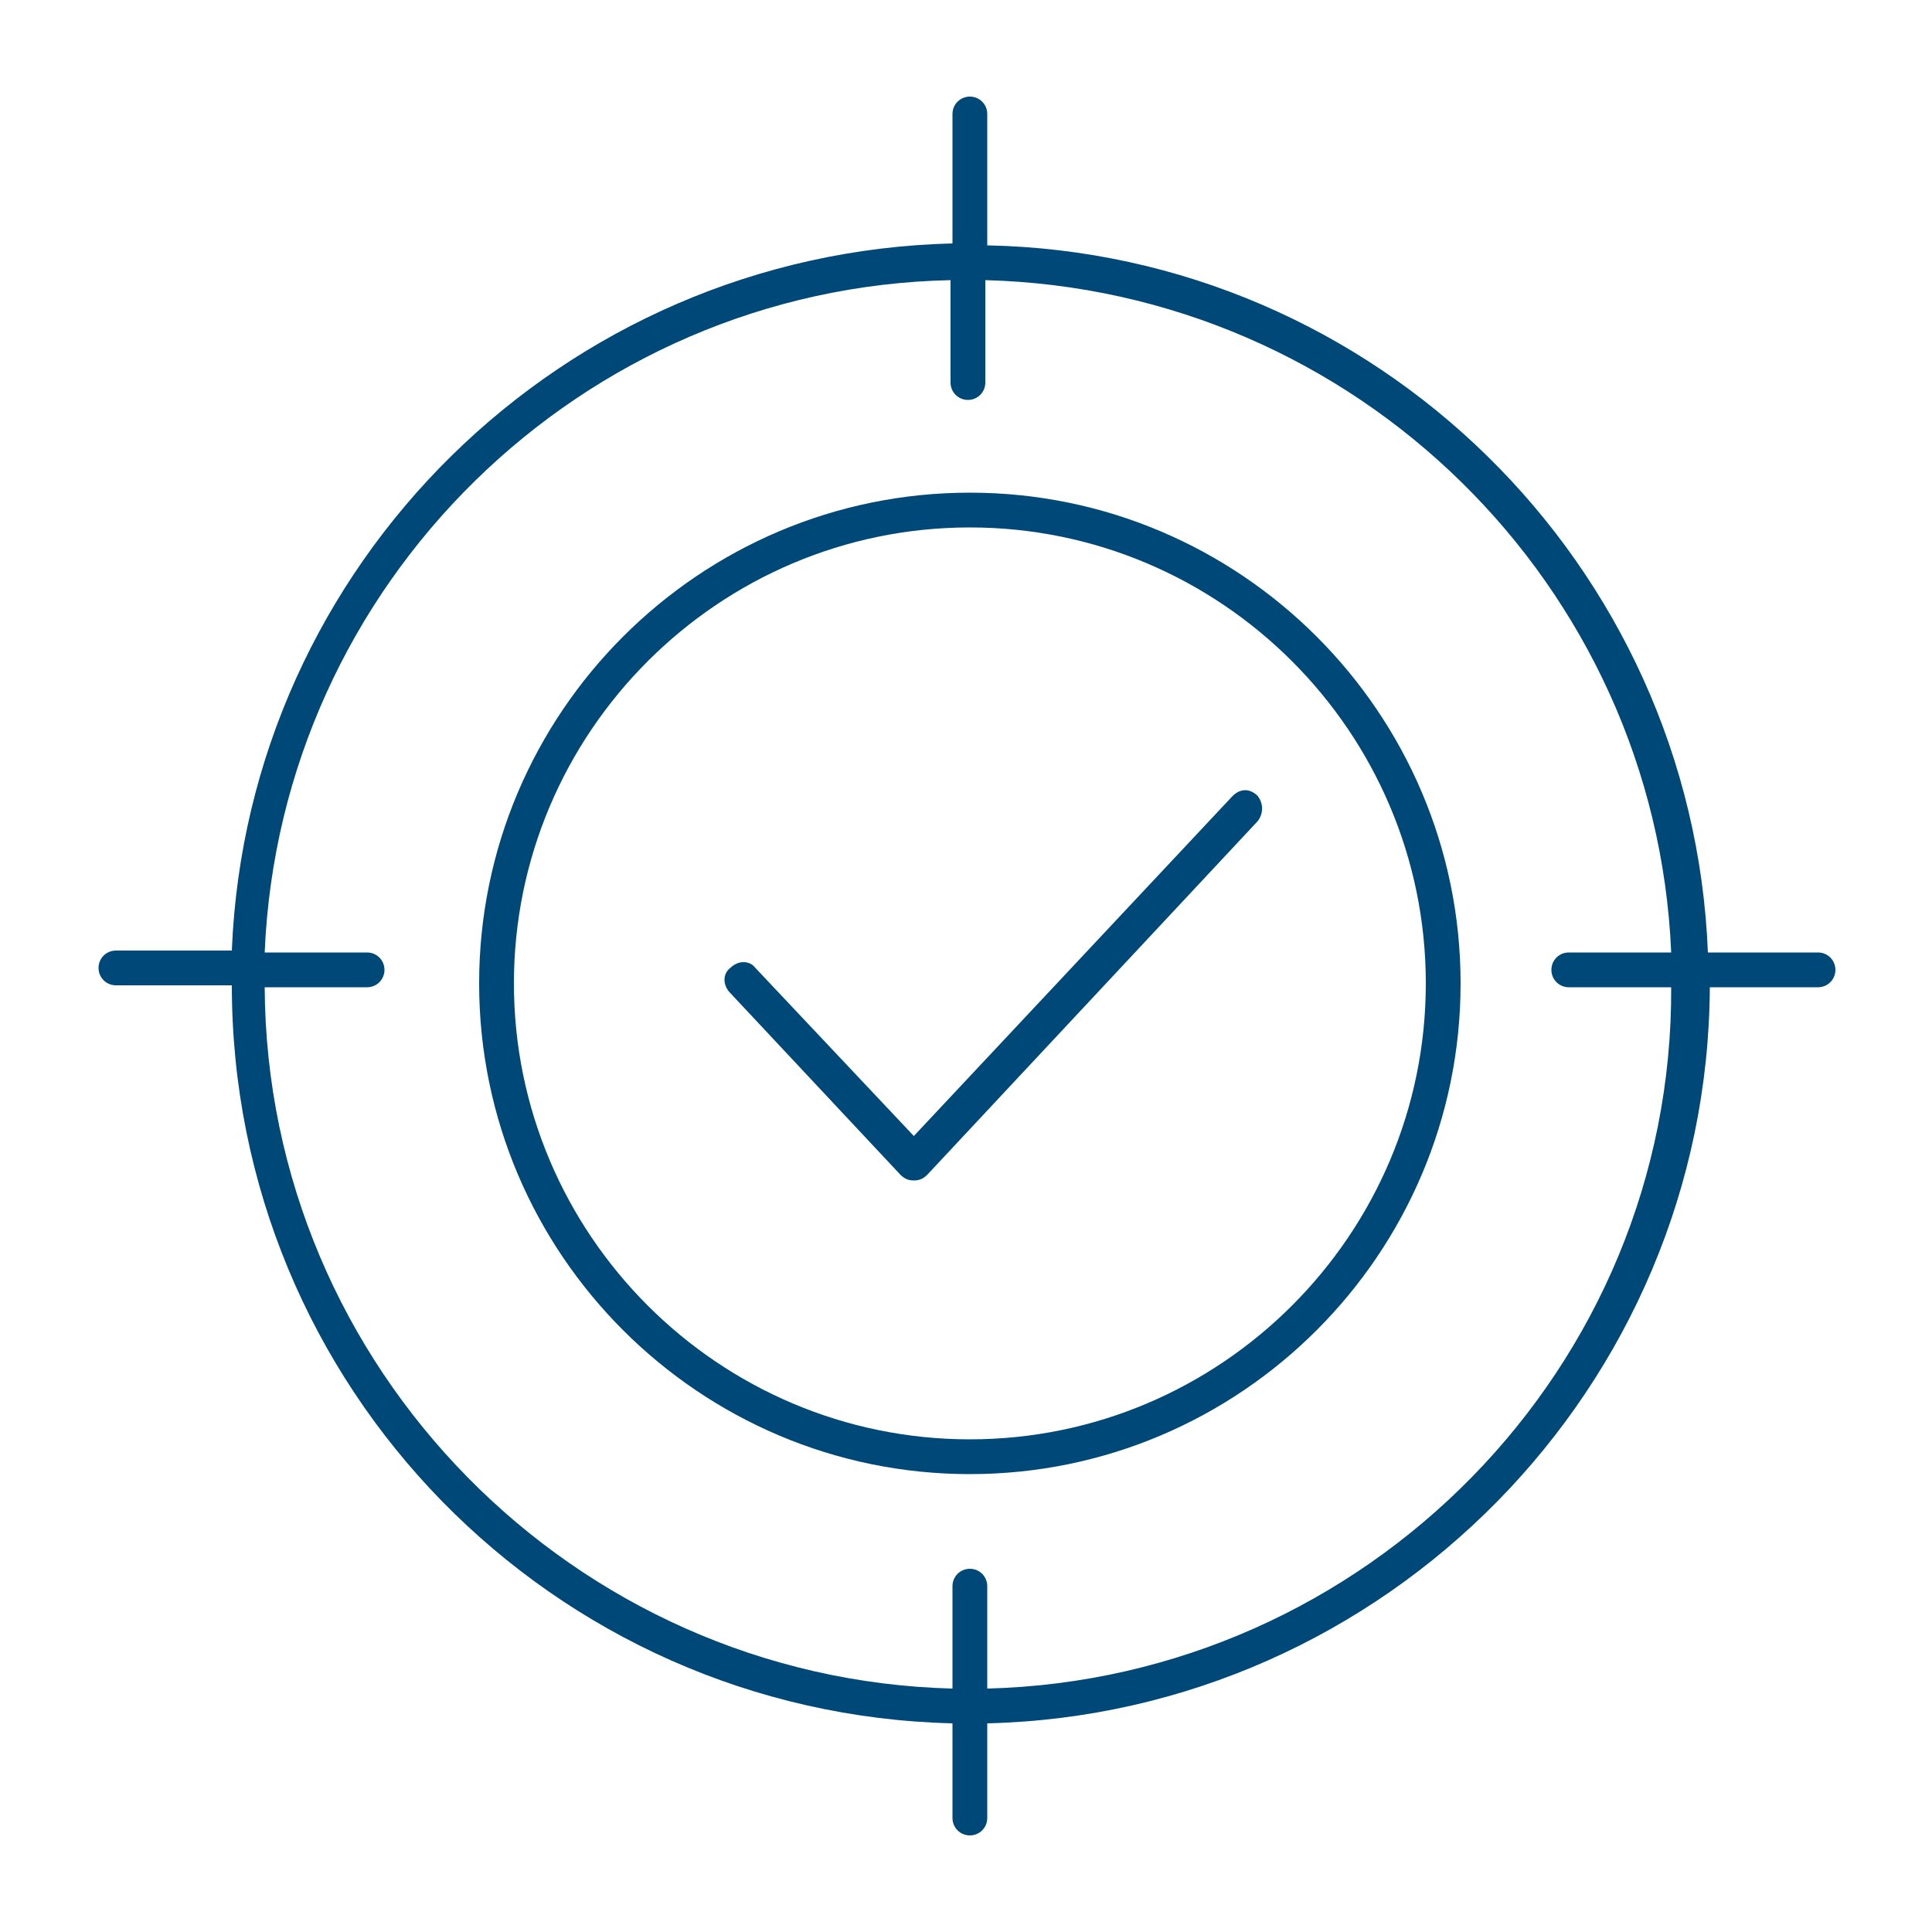 <?xml version="1.0" encoding="utf-8"?>
<!-- Generator: Adobe Illustrator 23.0.1, SVG Export Plug-In . SVG Version: 6.00 Build 0)  -->
<svg version="1.1" id="Calque_1" xmlns="http://www.w3.org/2000/svg" xmlns:xlink="http://www.w3.org/1999/xlink" x="0px" y="0px"
	 viewBox="0 0 100 100" style="enable-background:new 0 0 100 100;" xml:space="preserve">
<style type="text/css">
	.st0{fill:#004878;}
</style>
<g>
	<path class="st0" d="M63.8,41.2L47.3,58.8l-8.2-8.7c-0.3-0.4-0.9-0.4-1.3,0c-0.4,0.3-0.4,0.9,0,1.3l8.8,9.4
		c0.2,0.2,0.4,0.3,0.7,0.3c0.3,0,0.5-0.1,0.7-0.3l17.1-18.3c0.3-0.4,0.3-0.9,0-1.3C64.7,40.8,64.2,40.8,63.8,41.2L63.8,41.2z"/>
	<path class="st0" d="M50.2,25.5c-14,0-25.4,11.4-25.4,25.4c0,14,11.4,25.4,25.4,25.4c14,0,25.4-11.4,25.4-25.4
		C75.6,36.9,64.2,25.5,50.2,25.5L50.2,25.5z M50.2,74.5c-13,0-23.6-10.6-23.6-23.6s10.6-23.6,23.6-23.6c13,0,23.6,10.6,23.6,23.6
		C73.8,63.9,63.2,74.5,50.2,74.5z"/>
	<path class="st0" d="M94.1,49.3h-5.7c-0.8-20.1-17.2-36.2-37.3-36.6V5.9c0-0.5-0.4-0.9-0.9-0.9c-0.5,0-0.9,0.4-0.9,0.9v6.7
		c-20.2,0.5-36.5,16.6-37.3,36.6h-6c-0.5,0-0.9,0.4-0.9,0.9c0,0.5,0.4,0.9,0.9,0.9h6C12,71.8,28.6,88.7,49.3,89.2v4.9
		c0,0.5,0.4,0.9,0.9,0.9c0.5,0,0.9-0.4,0.9-0.9v-4.9c20.6-0.5,37.3-17.4,37.4-38.1h5.6c0.5,0,0.9-0.4,0.9-0.9
		C95,49.7,94.6,49.3,94.1,49.3L94.1,49.3z M51.1,87.4v-5.3c0-0.5-0.4-0.9-0.9-0.9c-0.5,0-0.9,0.4-0.9,0.9v5.3
		c-19.6-0.5-35.5-16.6-35.6-36.3H19c0.5,0,0.9-0.4,0.9-0.9c0-0.5-0.4-0.9-0.9-0.9l-5.3,0c0.8-19.1,16.4-34.4,35.5-34.8v5.3
		c0,0.5,0.4,0.9,0.9,0.9c0.5,0,0.9-0.4,0.9-0.9v-5.3c19.2,0.5,34.7,15.8,35.5,34.8h-5.3c-0.5,0-0.9,0.4-0.9,0.9
		c0,0.5,0.4,0.9,0.9,0.9h5.3C86.6,70.8,70.7,86.9,51.1,87.4L51.1,87.4z"/>
</g>
</svg>
